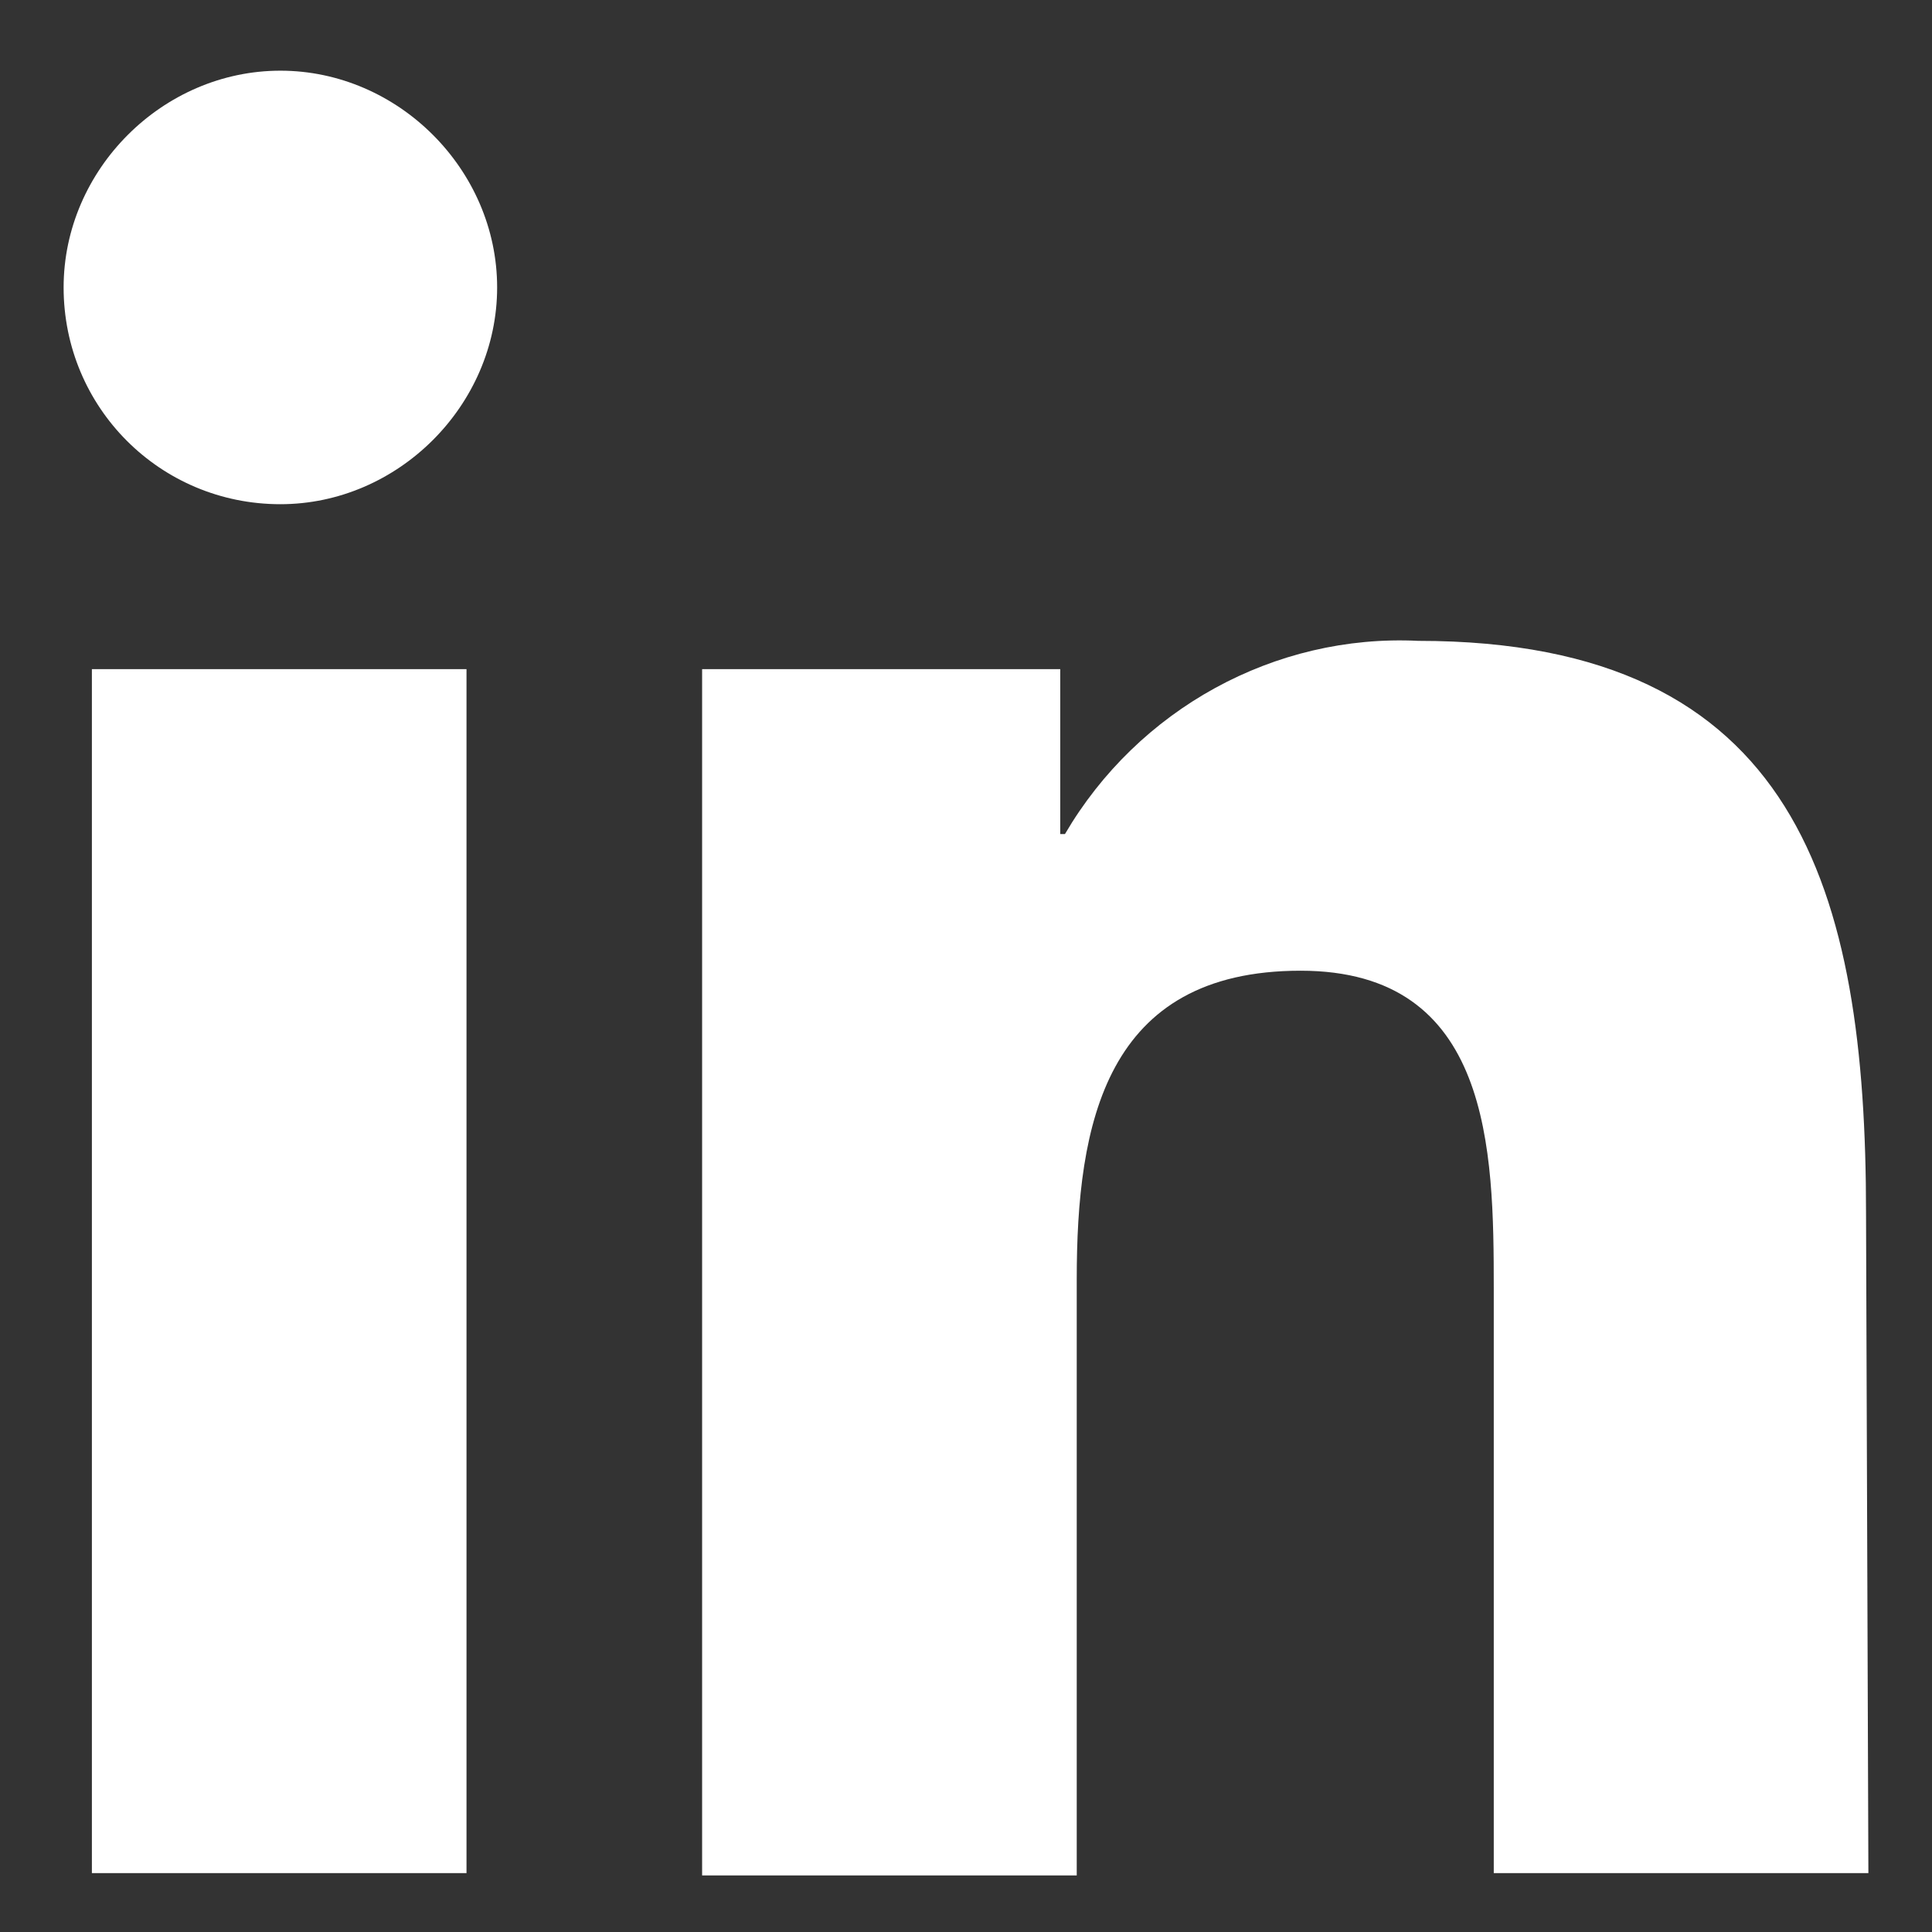 <?xml version="1.0" encoding="utf-8"?>
<!-- Generator: Adobe Illustrator 25.2.1, SVG Export Plug-In . SVG Version: 6.00 Build 0)  -->
<svg version="1.1" id="Camada_1" xmlns="http://www.w3.org/2000/svg" xmlns:xlink="http://www.w3.org/1999/xlink" x="0px" y="0px"
	 viewBox="0 0 82 82" style="enable-background:new 0 0 82 82;" xml:space="preserve">
<rect x="0" y="0" width="82" height="82" fill="#333333" stroke="none"/>
<style type="text/css">
	.st0{fill:#FFFFFF;}
</style>
<path class="st0" d="M79.3,79.5H63.4V54.7c0-5.9-0.1-13.5-8.2-13.5c-8.3,0-9.5,6.5-9.5,13.1v25.3H29.8V28.4H45v7h0.2
	c3.1-5.3,8.9-8.5,15-8.2c16.1,0,19,10.6,19,24.3L79.3,79.5z M11.9,21.4c5,0,9.2-4.2,9.2-9.2l0,0c0-5-4.2-9.2-9.2-9.2
	s-9.2,4.2-9.2,9.2C2.7,17.3,6.8,21.4,11.9,21.4L11.9,21.4 M19.8,28.4H3.9v51.1h15.9V28.4z"/>
</svg>
